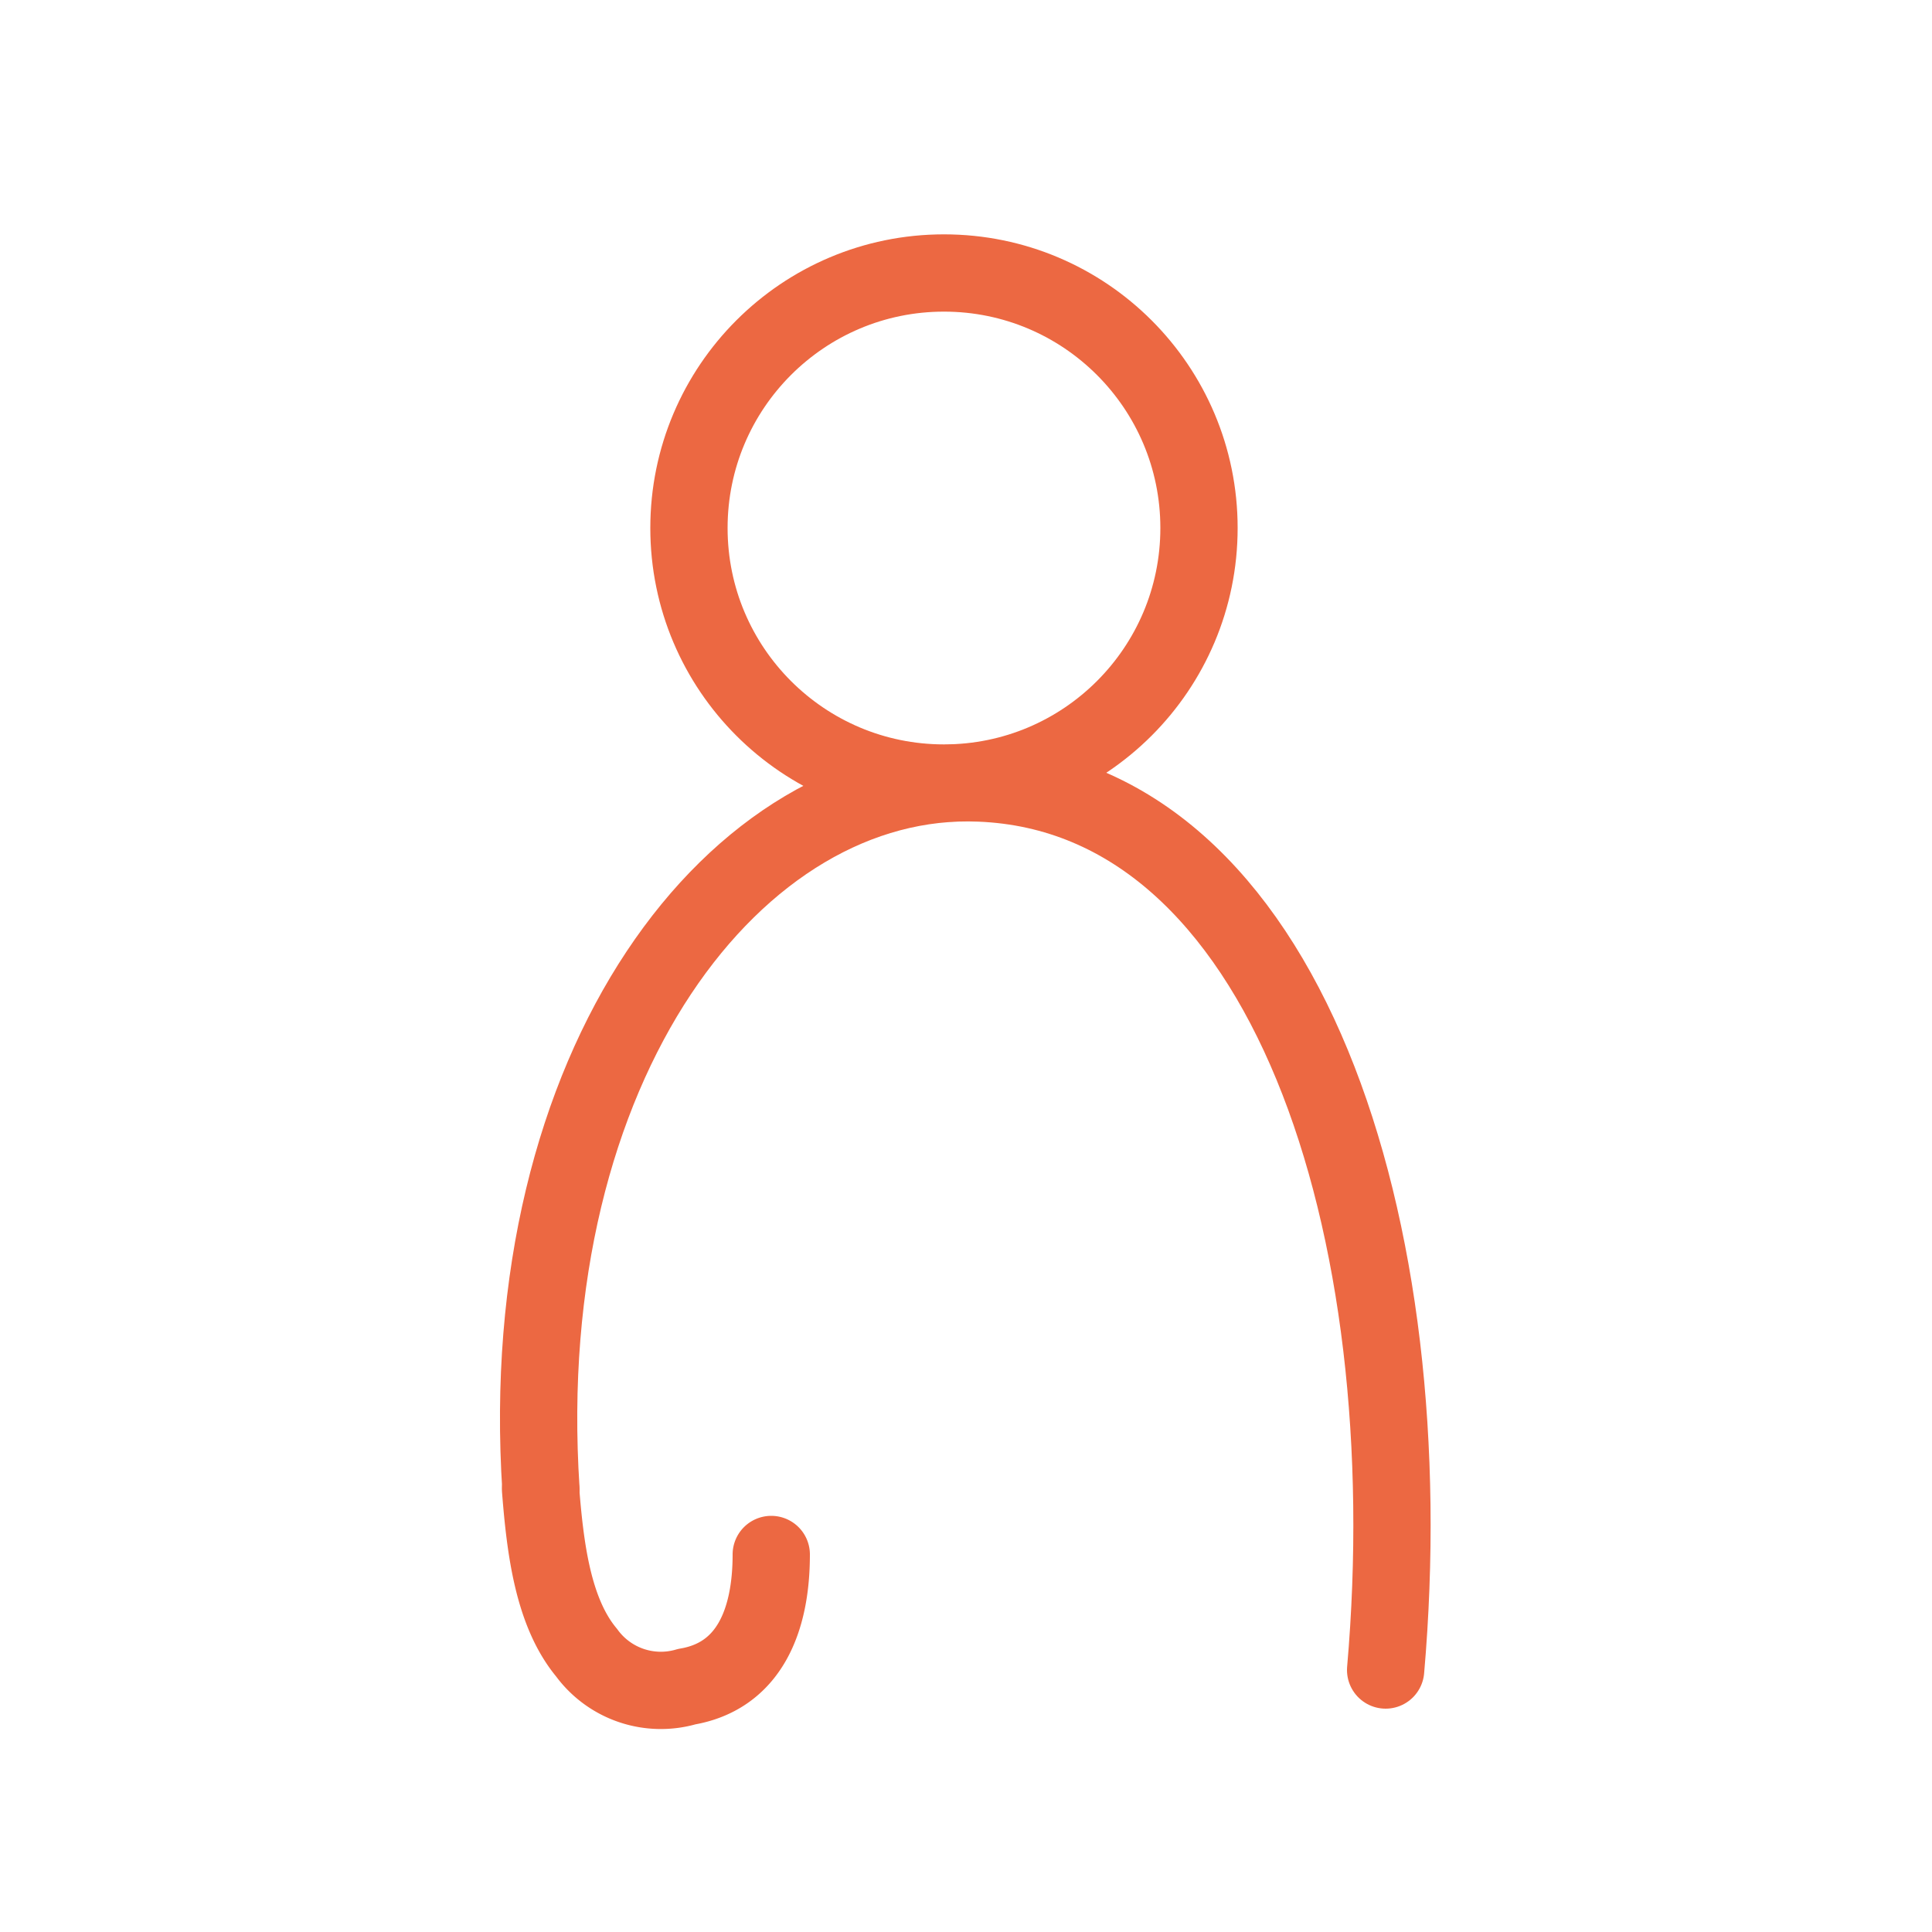 <svg xmlns="http://www.w3.org/2000/svg" viewBox="0 0 100 100"><defs><style>.cls-1{fill:none;stroke:#ec6842;stroke-linecap:round;stroke-linejoin:round;stroke-width:4px;}</style></defs><g id="teambuilding"><circle class="cls-1" cx="48.86" cy="27.33" r="13.2"></circle><path class="cls-1" d="M28,77.1C26.56,55.06,38.13,40,50.72,40.53c15.86.64,23,22.95,21,45.91"></path><path class="cls-1" d="M39.92,80.46c0,3.4-1.13,6.29-4.37,6.84a4.76,4.76,0,0,1-5.19-1.76c-1.74-2.09-2.14-5.4-2.38-8.44"></path></g></svg>